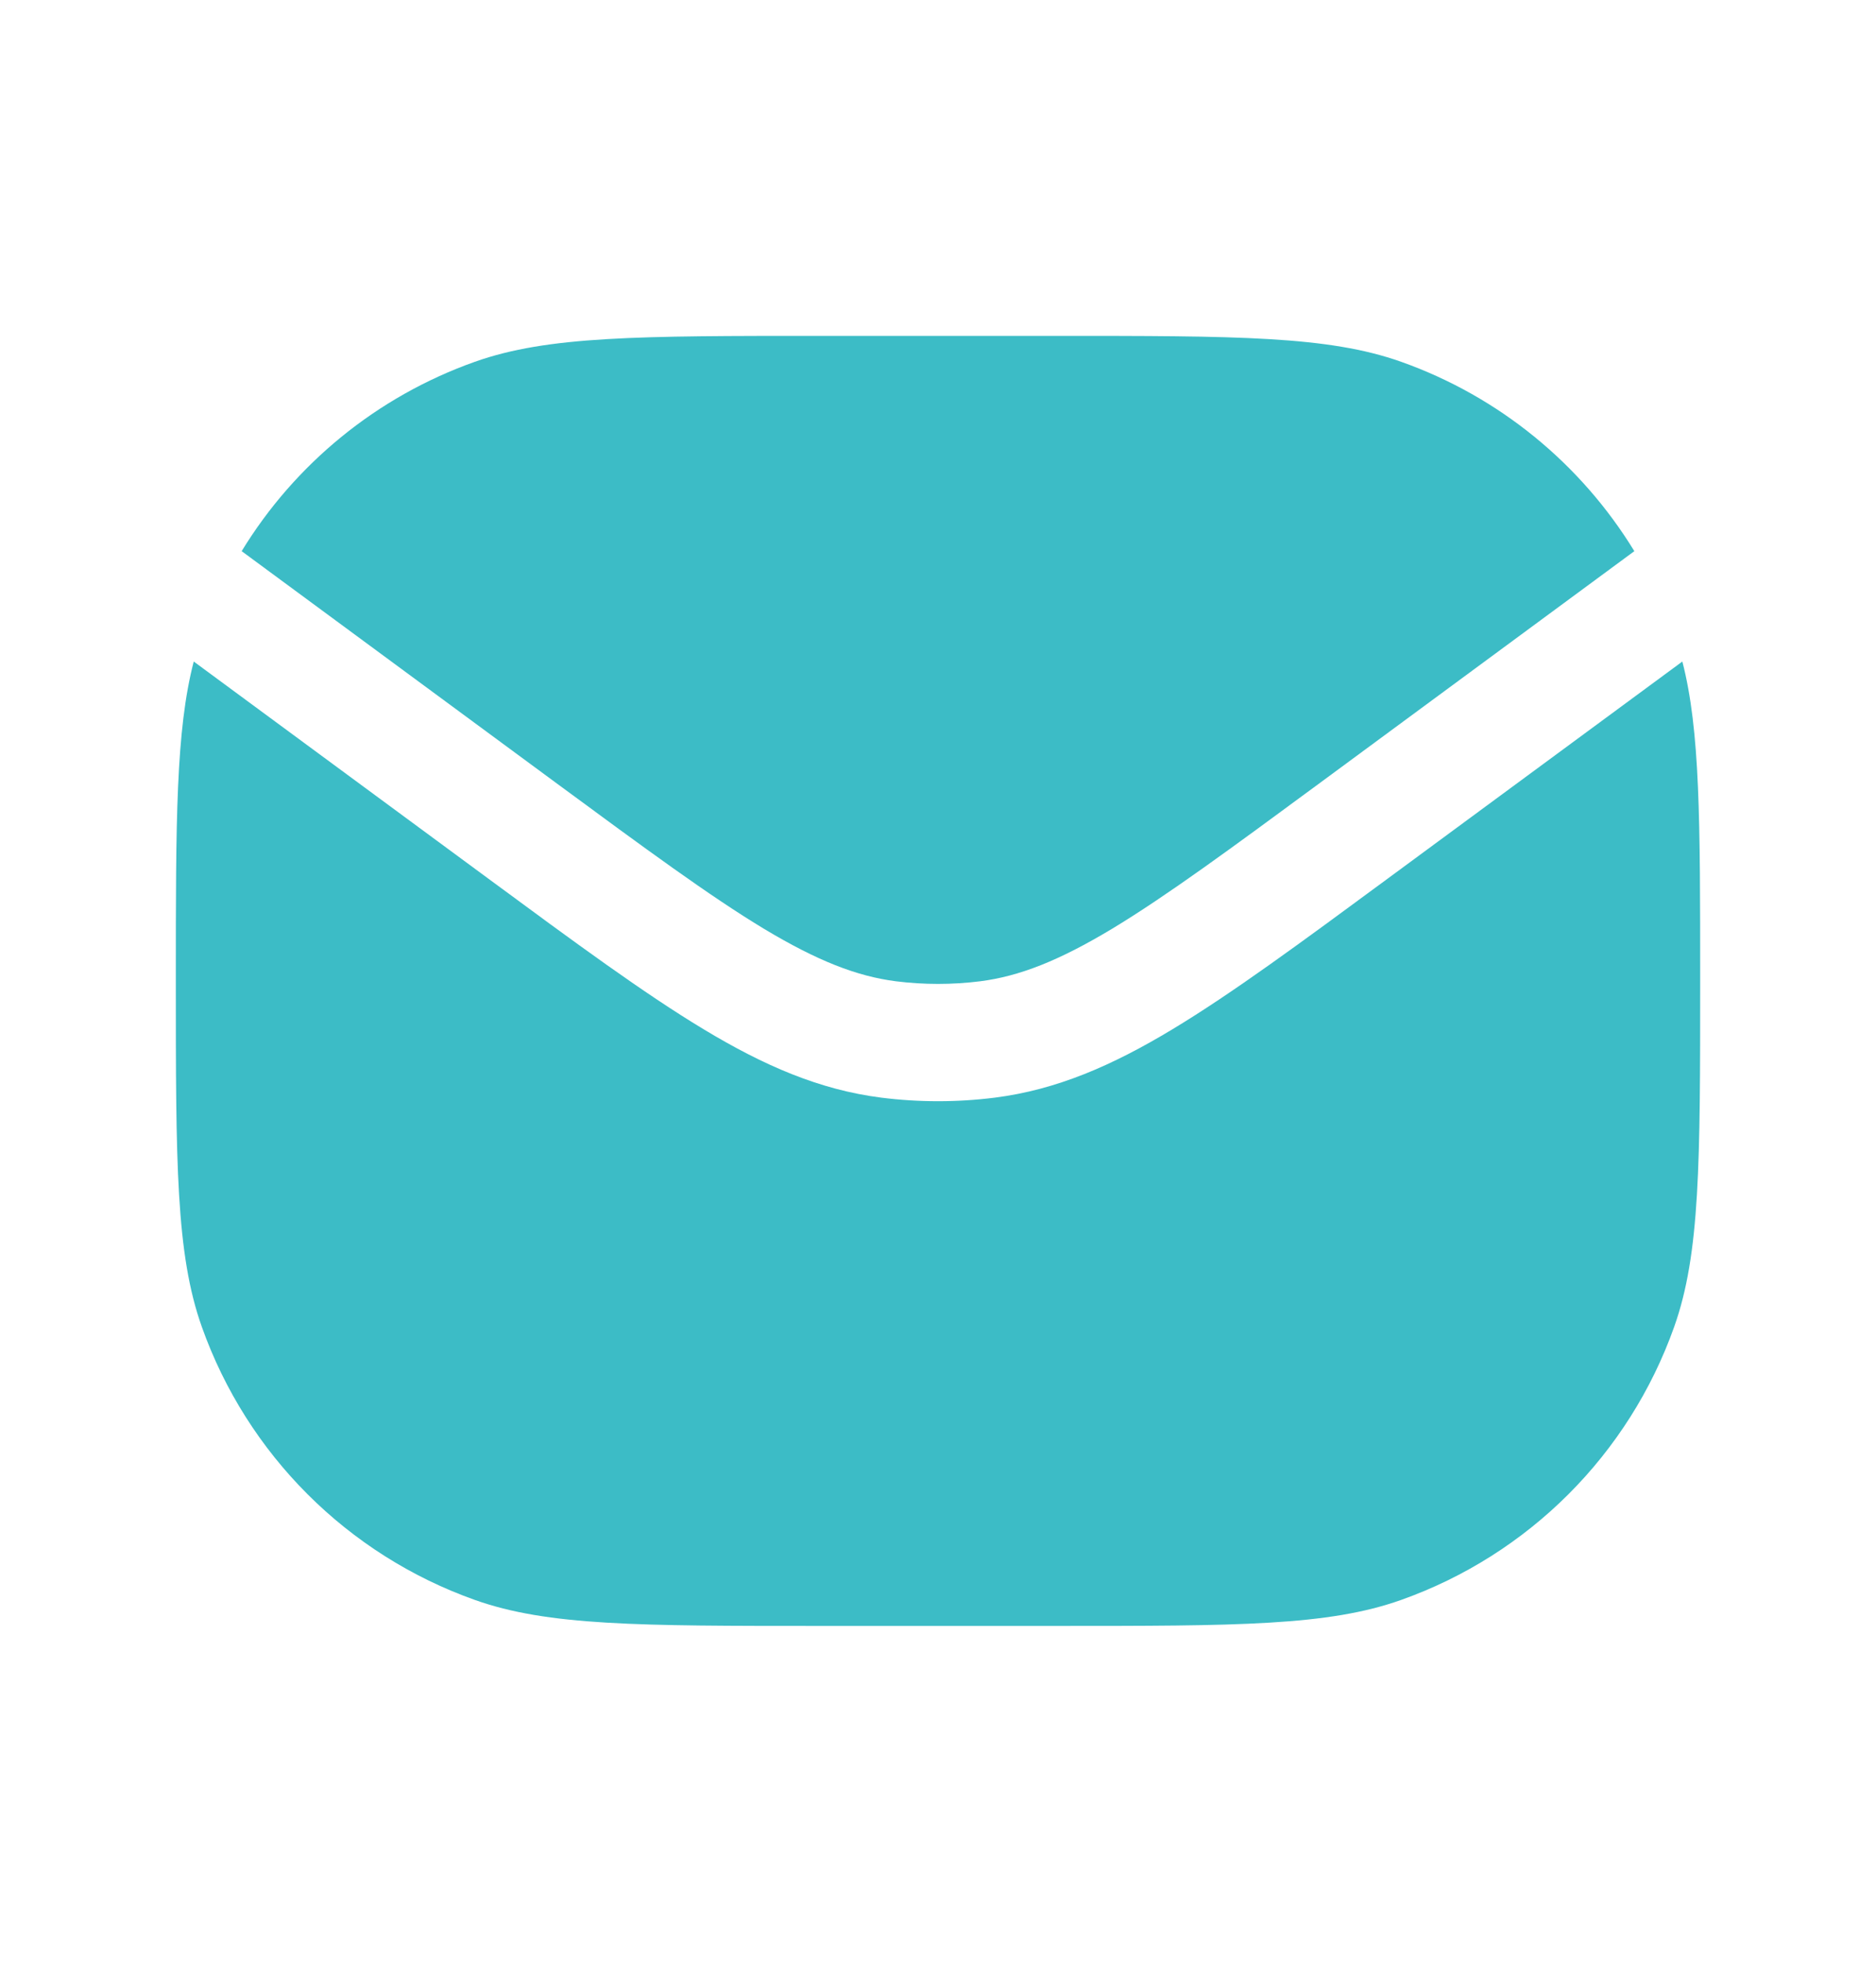 <svg width="22" height="23" viewBox="0 0 22 23" fill="none" xmlns="http://www.w3.org/2000/svg">
<g clip-path="url(#clip0_1173_10740)">
<g clip-path="url(#clip1_1173_10740)">
<path d="M2.272 7.756C2.062 8.566 2.062 9.618 2.062 11.5C2.062 13.634 2.062 14.7 2.367 15.557C2.898 17.051 4.074 18.227 5.568 18.758C6.425 19.063 7.491 19.063 9.625 19.063H12.375C14.509 19.063 15.575 19.063 16.432 18.758C17.926 18.227 19.102 17.051 19.633 15.557C19.938 14.7 19.938 13.634 19.938 11.5C19.938 9.618 19.938 8.566 19.729 7.756L16.274 10.301C15.254 11.053 14.449 11.646 13.752 12.066C13.038 12.497 12.388 12.777 11.668 12.869C11.225 12.925 10.776 12.925 10.333 12.869C9.613 12.777 8.963 12.497 8.249 12.066C7.552 11.646 6.747 11.054 5.726 10.301L2.272 7.756Z" fill="#3CBCC6"/>
<path d="M2.834 6.462L6.514 9.174C7.569 9.951 8.322 10.505 8.958 10.889C9.584 11.265 10.047 11.446 10.507 11.505C10.834 11.546 11.166 11.546 11.494 11.505C11.954 11.446 12.417 11.265 13.042 10.889C13.678 10.505 14.432 9.951 15.486 9.174L19.166 6.462C18.541 5.44 17.581 4.65 16.432 4.242C15.575 3.938 14.508 3.938 12.375 3.938H9.625C7.491 3.938 6.424 3.938 5.568 4.242C4.419 4.65 3.458 5.44 2.834 6.462Z" fill="#3CBCC6"/>
</g>
</g>
<defs>
<clipPath id="clip0_1173_10740">
<rect width="22" height="23" fill="white"/>
</clipPath>
<clipPath id="clip1_1173_10740">
<rect width="22" height="23" fill="white"/>
</clipPath>
</defs>
</svg>
